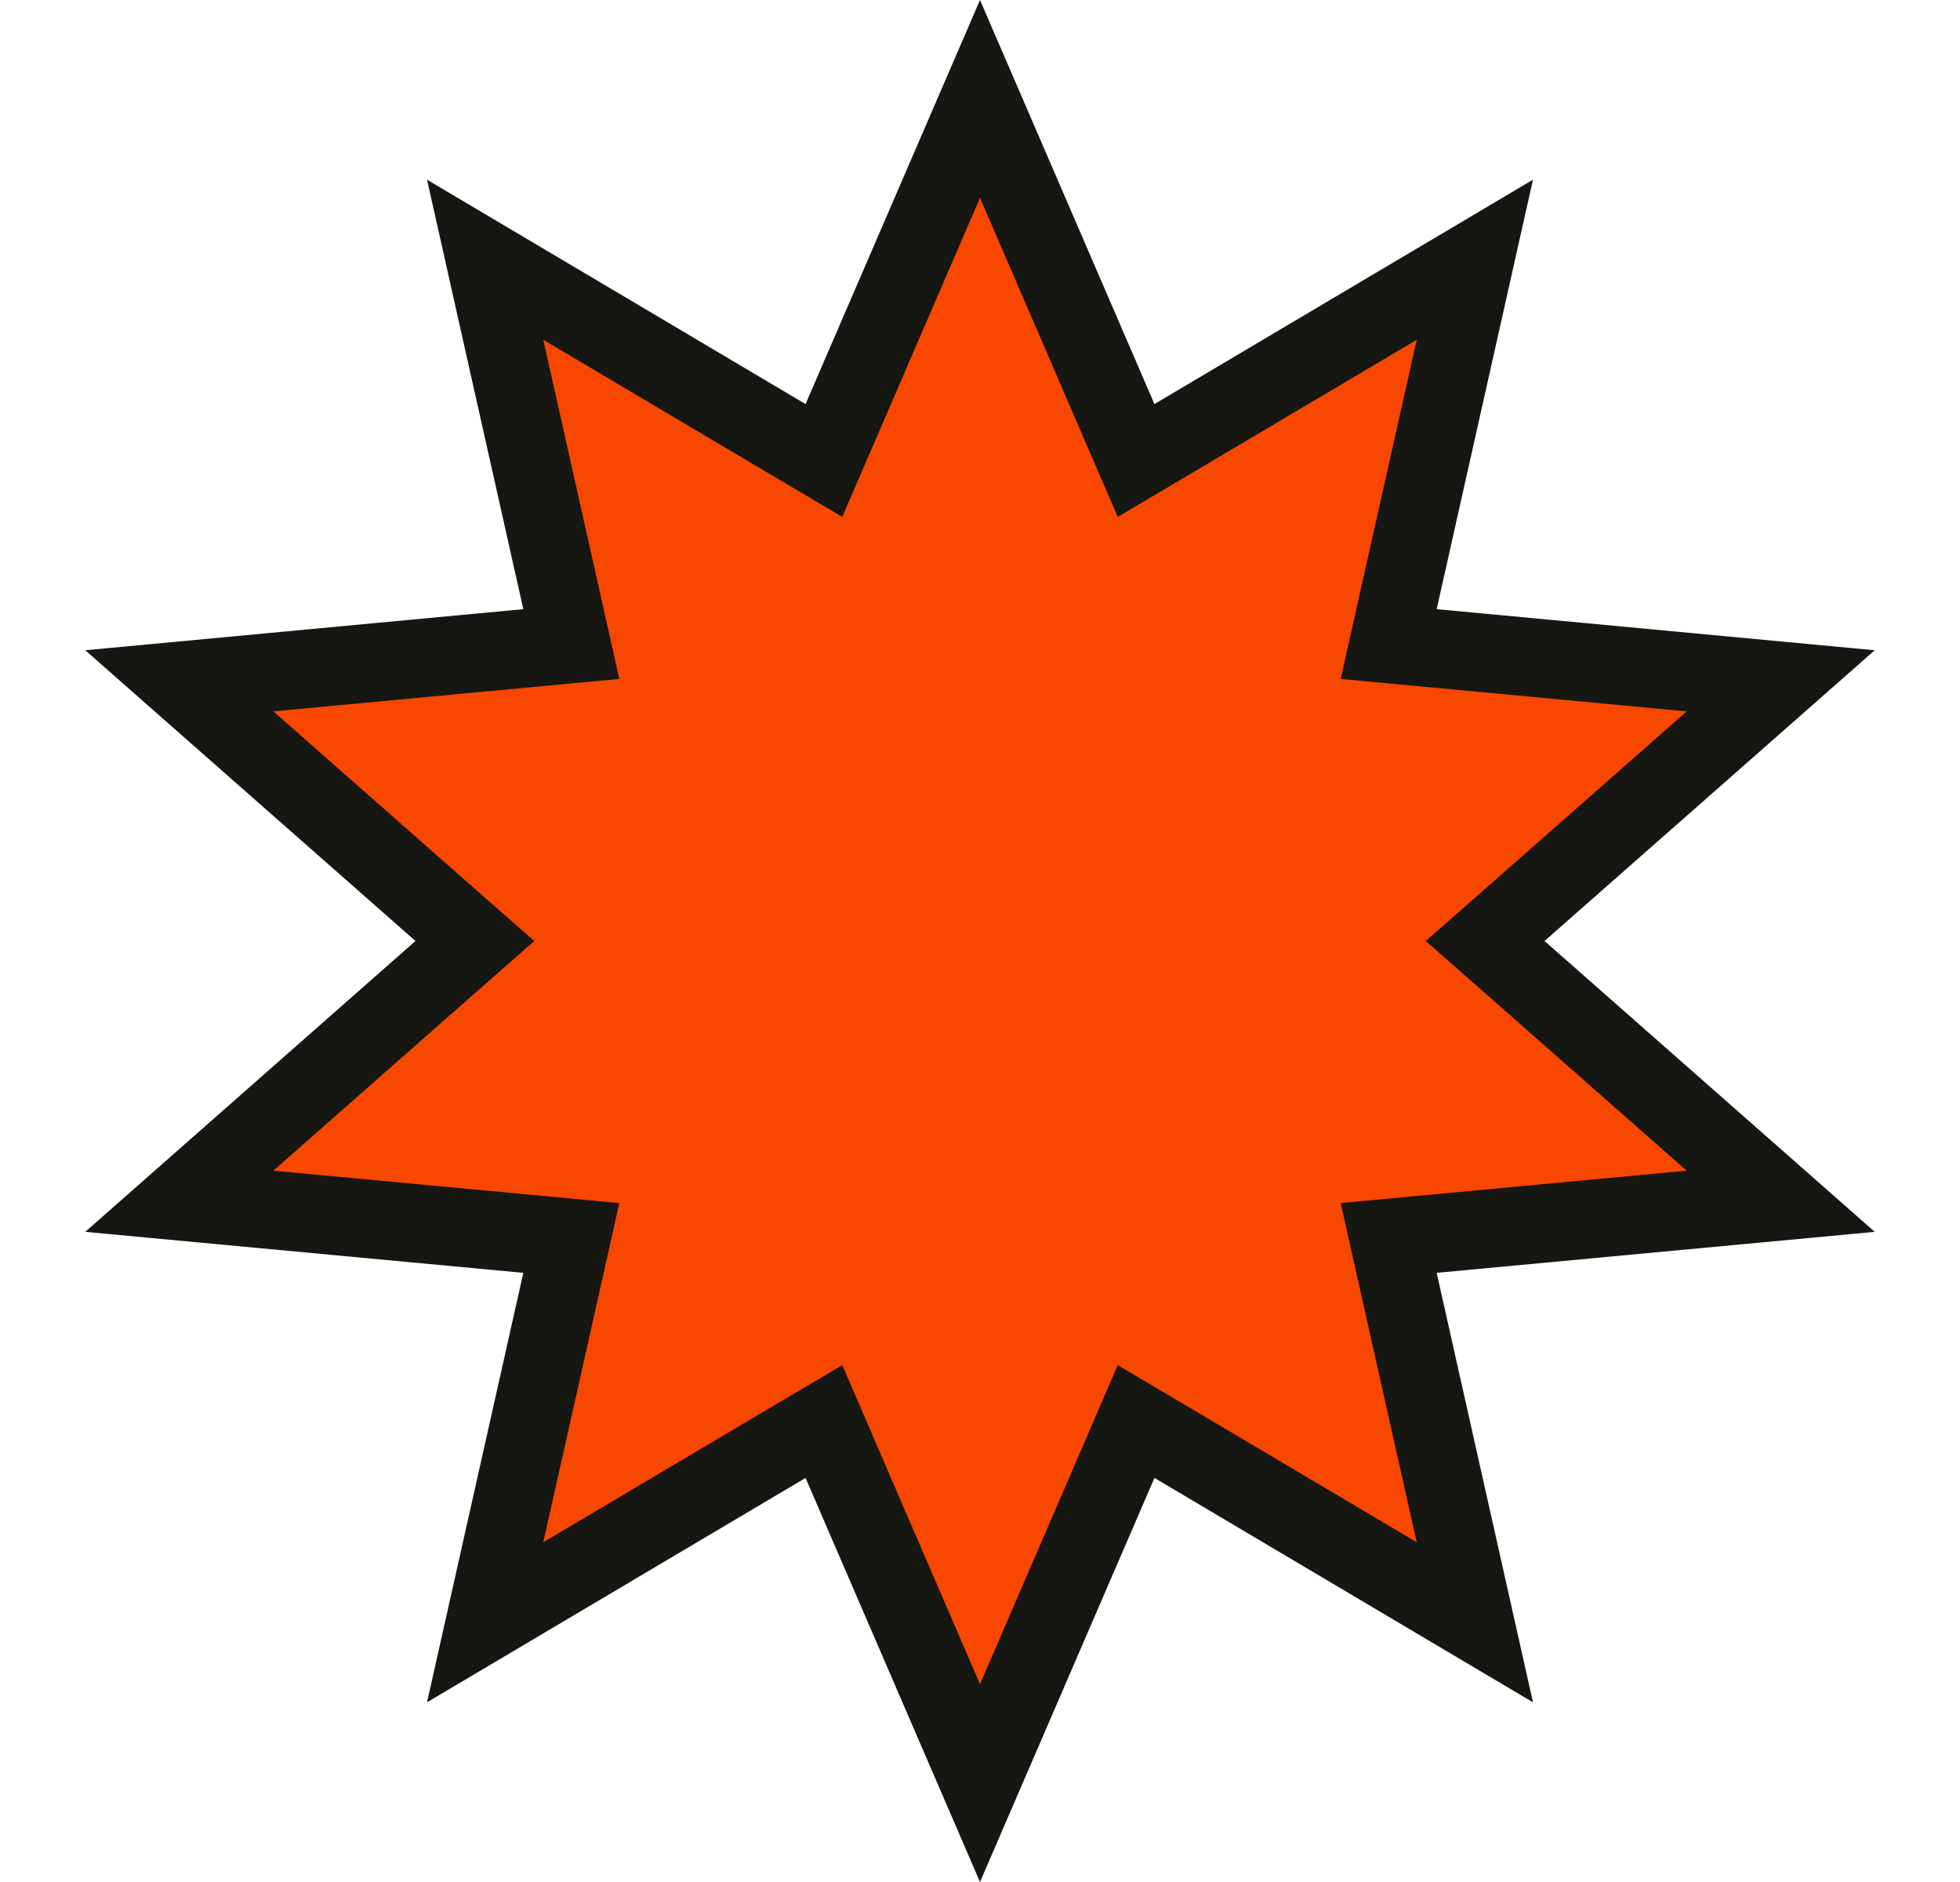 <svg width="25" height="24" viewBox="0 0 25 24" fill="none" xmlns="http://www.w3.org/2000/svg">
<path d="M14.98 5.583L18.812 3.312L17.837 7.659L17.713 8.213L18.278 8.266L22.713 8.682L19.37 11.625L18.943 12L19.37 12.375L22.713 15.319L18.278 15.734L17.713 15.787L17.837 16.341L18.812 20.688L14.98 18.417L14.491 18.128L14.266 18.649L12.5 22.739L10.734 18.649L10.509 18.128L10.02 18.417L6.188 20.688L7.163 16.341L7.287 15.787L6.722 15.734L2.287 15.319L5.63 12.375L6.057 12L5.63 11.625L2.287 8.682L6.722 8.266L7.287 8.213L7.163 7.659L6.188 3.312L10.02 5.583L10.509 5.872L10.734 5.351L12.5 1.261L14.266 5.351L14.491 5.872L14.98 5.583Z" fill="#F74701" stroke="#161613"/>
</svg>
